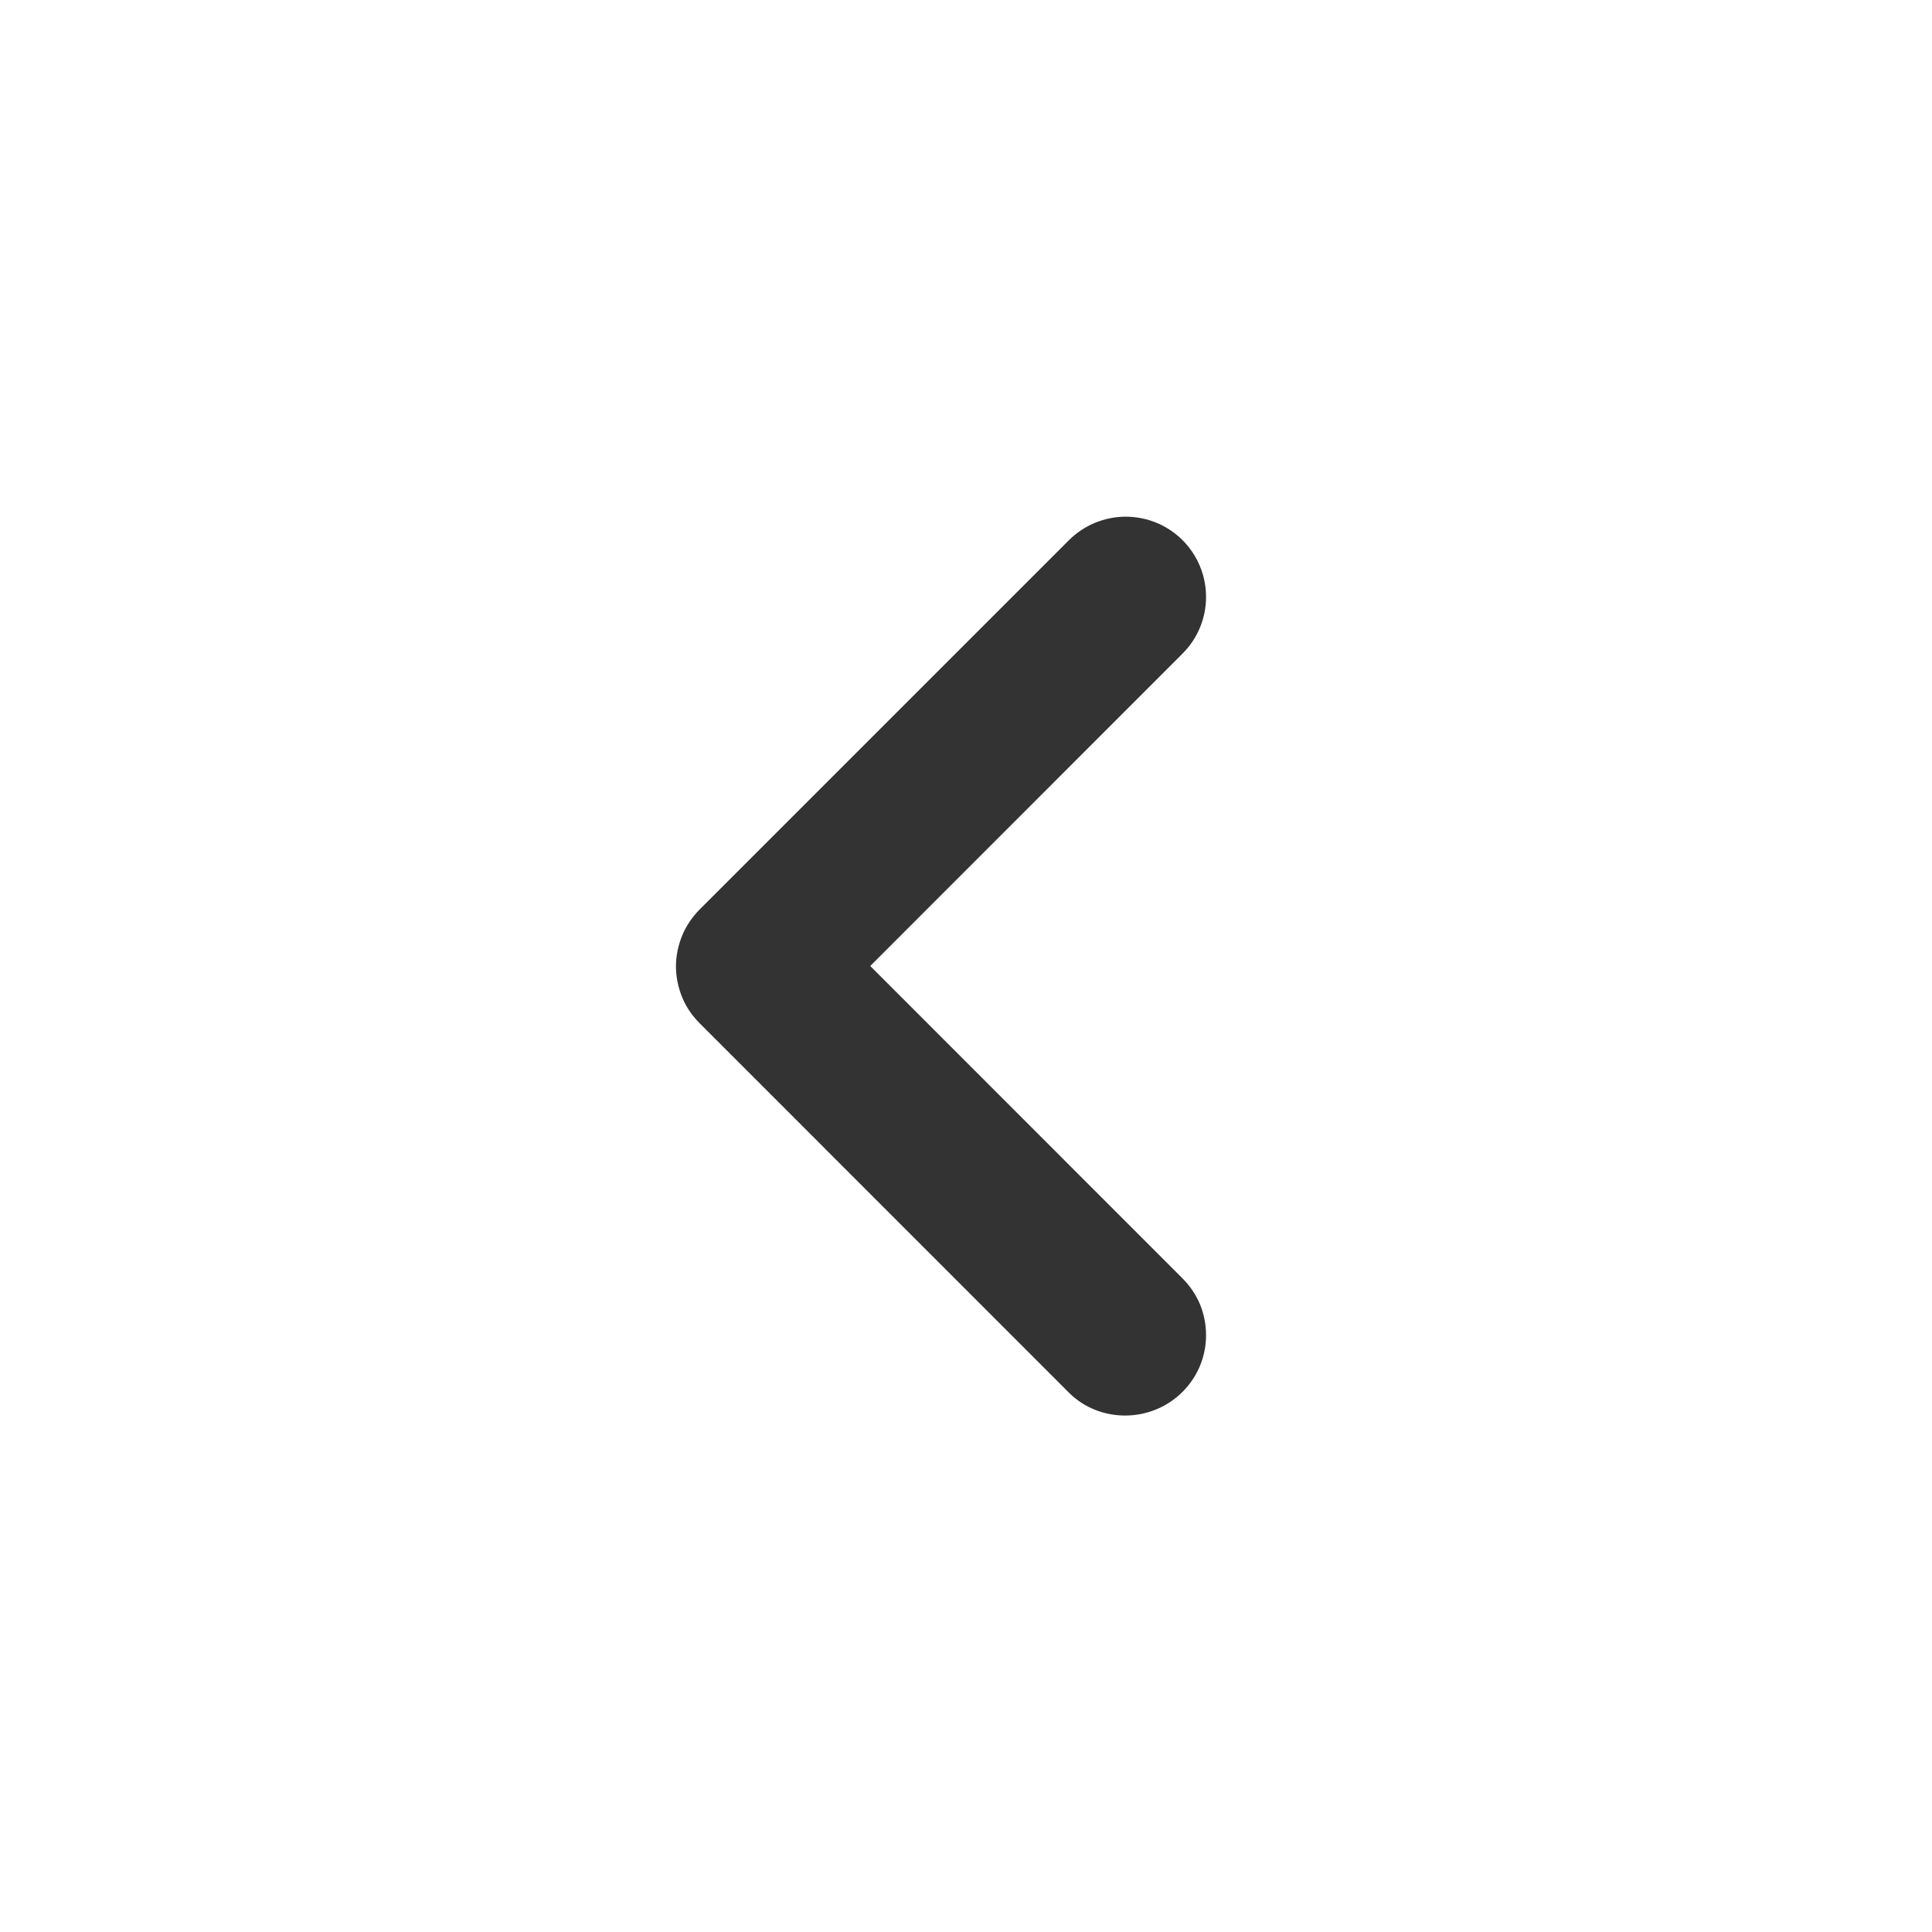 <svg width="16" height="16" viewBox="0 0 16 16" fill="none" xmlns="http://www.w3.org/2000/svg">
<path d="M9.793 11.527C9.855 11.465 9.904 11.392 9.938 11.311C9.971 11.231 9.988 11.144 9.988 11.057C9.988 10.97 9.971 10.883 9.938 10.802C9.904 10.722 9.855 10.649 9.793 10.587L7.207 8L9.793 5.413C9.918 5.289 9.988 5.12 9.988 4.943C9.988 4.767 9.918 4.598 9.793 4.473C9.669 4.349 9.5 4.279 9.323 4.279C9.147 4.279 8.978 4.349 8.853 4.473L5.793 7.533C5.732 7.595 5.682 7.668 5.649 7.749C5.616 7.83 5.598 7.916 5.598 8.003C5.598 8.091 5.616 8.177 5.649 8.258C5.682 8.339 5.732 8.412 5.793 8.473L8.853 11.534C9.107 11.787 9.533 11.787 9.793 11.527Z" fill="#333333"/>
</svg>
